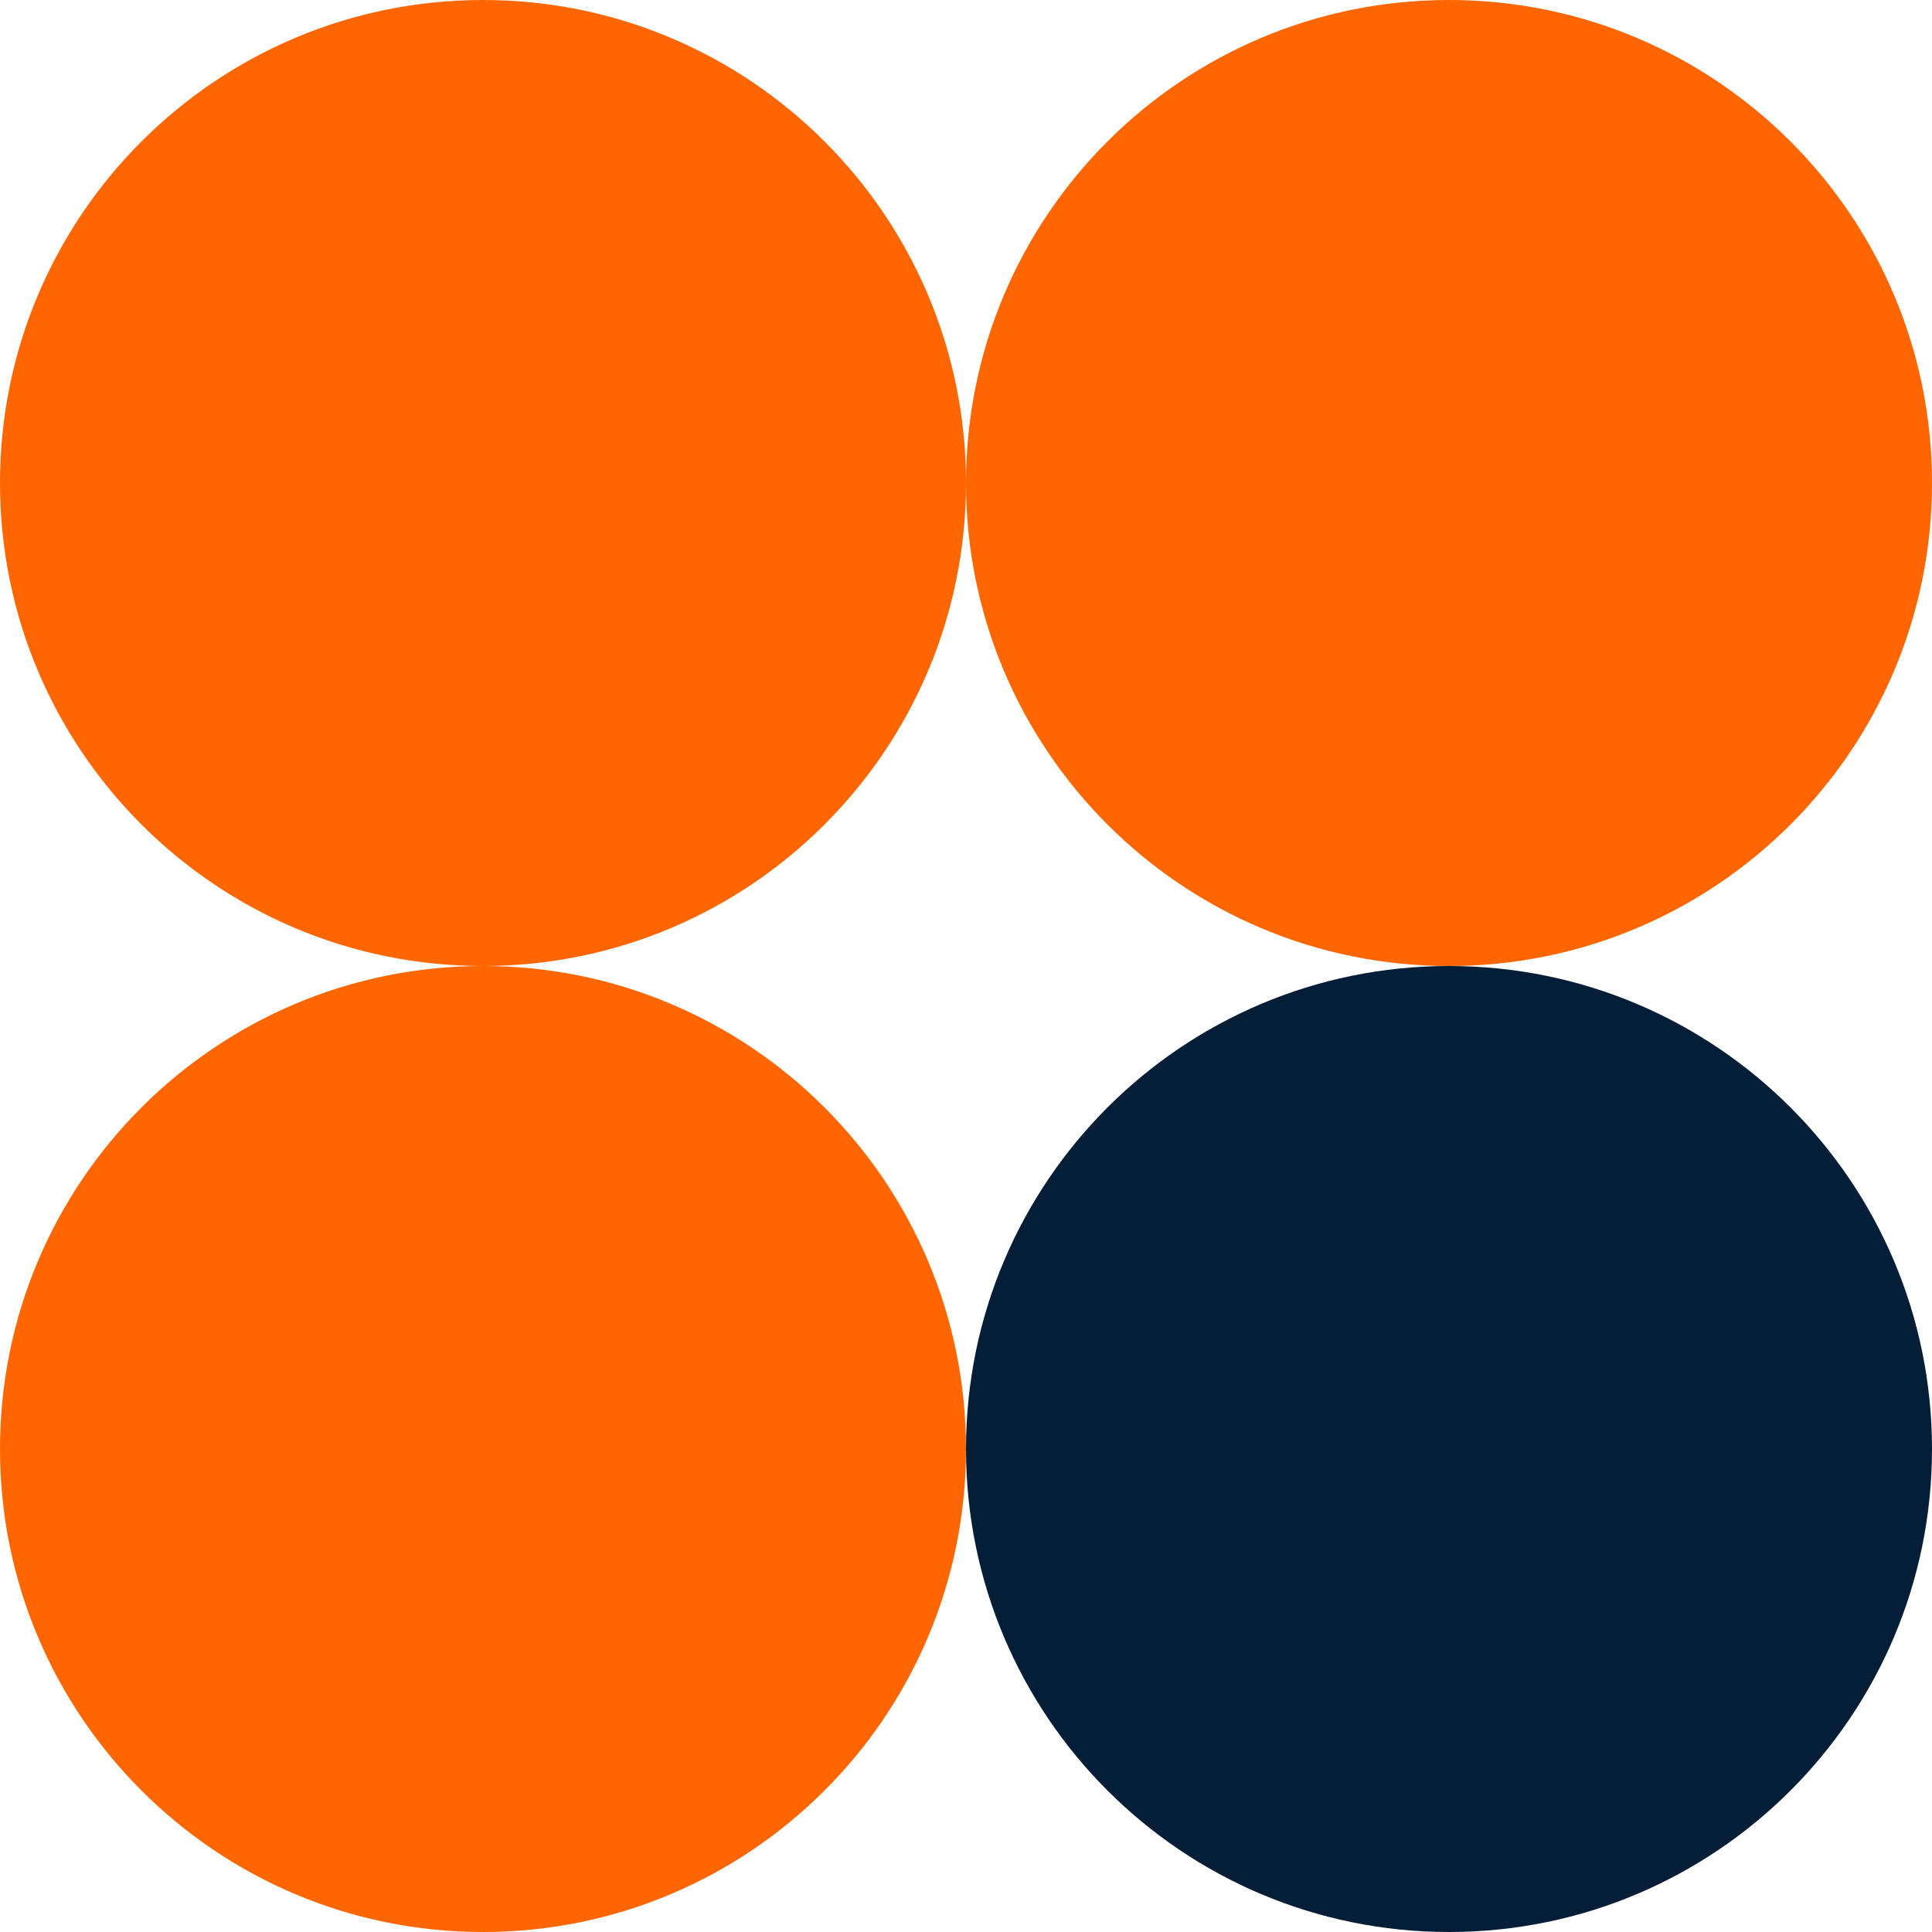 <svg width="60" height="60" viewBox="0 0 60 60" fill="none" xmlns="http://www.w3.org/2000/svg">
    <g clip-path="url(#clip0_1087_1526)">
        <path d="M15 30C23.284 30 30 23.284 30 15C30 6.716 23.284 0 15 0C6.716 0 0 6.716 0 15C0 23.284 6.716 30 15 30Z" fill="#FF6600"/>
        <path d="M15 60C23.284 60 30 53.284 30 45C30 36.716 23.284 30 15 30C6.716 30 0 36.716 0 45C0 53.284 6.716 60 15 60Z" fill="#FF6600"/>
        <path d="M45 30C53.284 30 60 23.284 60 15C60 6.716 53.284 0 45 0C36.716 0 30 6.716 30 15C30 23.284 36.716 30 45 30Z" fill="#FF6600"/>
        <path d="M45 60C53.284 60 60 53.284 60 45C60 36.716 53.284 30 45 30C36.716 30 30 36.716 30 45C30 53.284 36.716 60 45 60Z" fill="#041E37"/>
    </g>
    <defs>
        <clipPath id="clip0_1087_1526">
            <rect width="60" height="60" fill="white"/>
        </clipPath>
    </defs>
</svg>
